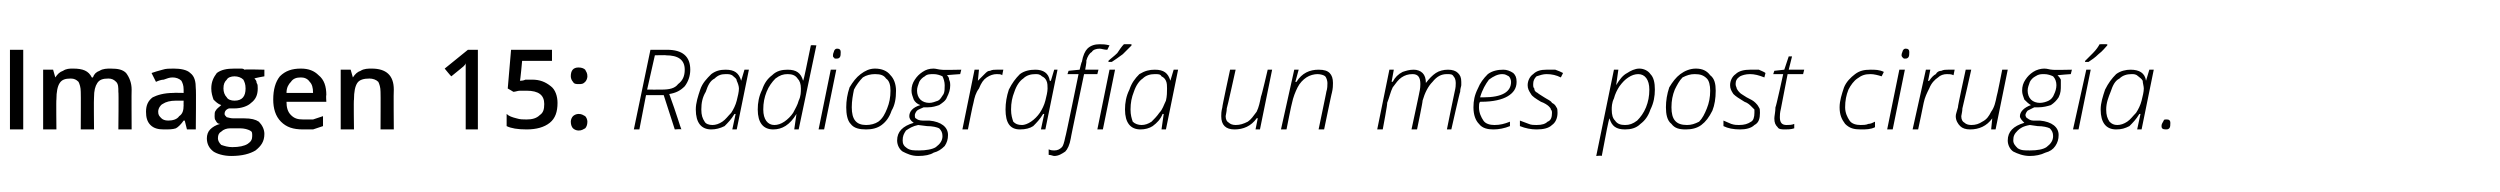 <?xml version="1.0" standalone="no"?><!DOCTYPE svg PUBLIC "-//W3C//DTD SVG 1.1//EN" "http://www.w3.org/Graphics/SVG/1.1/DTD/svg11.dtd"><svg xmlns="http://www.w3.org/2000/svg" version="1.1" width="226px" height="17.4px" viewBox="0 -4 226 17.4" style="top:-4px">  <desc>Imagen 15: Radiografía un mes post cirugía</desc>  <defs/>  <g id="Polygon95042">    <path d="M 0.9 7.7 L 0.9 0.5 L 2.1 0.5 L 2.1 7.7 L 0.9 7.7 Z M 8.5 7.7 L 7.3 7.7 C 7.3 7.7 7.32 4.32 7.3 4.3 C 7.3 3.9 7.2 3.6 7.1 3.4 C 6.9 3.2 6.7 3.1 6.4 3.1 C 5.9 3.1 5.6 3.2 5.4 3.5 C 5.2 3.8 5.1 4.3 5.1 5 C 5.07 4.96 5.1 7.7 5.1 7.7 L 3.9 7.7 L 3.9 2.3 L 4.8 2.3 L 5 3 C 5 3 5.04 2.96 5 3 C 5.2 2.7 5.4 2.5 5.7 2.4 C 6 2.2 6.3 2.2 6.6 2.2 C 7.5 2.2 8 2.4 8.3 3 C 8.3 3 8.4 3 8.4 3 C 8.5 2.7 8.7 2.5 9 2.4 C 9.3 2.2 9.7 2.2 10 2.2 C 10.7 2.2 11.1 2.3 11.4 2.6 C 11.7 3 11.9 3.5 11.9 4.1 C 11.88 4.13 11.9 7.7 11.9 7.7 L 10.7 7.7 C 10.7 7.7 10.74 4.32 10.7 4.3 C 10.7 3.9 10.7 3.6 10.5 3.4 C 10.3 3.2 10.1 3.1 9.8 3.1 C 9.3 3.1 9 3.2 8.8 3.5 C 8.6 3.8 8.5 4.2 8.5 4.8 C 8.47 4.79 8.5 7.7 8.5 7.7 Z M 16.9 7.7 L 16.7 6.9 C 16.7 6.9 16.65 6.9 16.6 6.9 C 16.4 7.2 16.1 7.5 15.9 7.6 C 15.6 7.7 15.3 7.7 14.8 7.7 C 14.3 7.7 13.9 7.6 13.6 7.3 C 13.3 7 13.2 6.6 13.2 6.1 C 13.2 5.5 13.4 5.1 13.8 4.8 C 14.2 4.6 14.8 4.4 15.7 4.4 C 15.67 4.38 16.6 4.4 16.6 4.4 C 16.6 4.4 16.6 4.06 16.6 4.1 C 16.6 3.7 16.5 3.5 16.4 3.3 C 16.2 3.1 15.9 3 15.6 3 C 15.3 3 15.1 3.1 14.8 3.2 C 14.6 3.2 14.3 3.3 14.1 3.4 C 14.1 3.4 13.7 2.6 13.7 2.6 C 14 2.5 14.3 2.4 14.7 2.3 C 15 2.2 15.3 2.2 15.7 2.2 C 16.3 2.2 16.9 2.3 17.2 2.6 C 17.6 2.9 17.7 3.4 17.7 4 C 17.74 4.01 17.7 7.7 17.7 7.7 L 16.9 7.7 Z M 15.2 6.9 C 15.6 6.9 16 6.8 16.2 6.5 C 16.5 6.3 16.6 6 16.6 5.5 C 16.59 5.54 16.6 5.1 16.6 5.1 C 16.6 5.1 15.89 5.1 15.9 5.1 C 15.4 5.1 15 5.2 14.7 5.4 C 14.5 5.5 14.3 5.8 14.3 6.1 C 14.3 6.4 14.4 6.5 14.6 6.7 C 14.7 6.8 14.9 6.9 15.2 6.9 Z M 23.9 2.3 L 23.9 2.9 C 23.9 2.9 23.03 3.05 23 3.1 C 23.1 3.2 23.2 3.3 23.2 3.5 C 23.3 3.6 23.3 3.8 23.3 4 C 23.3 4.6 23.1 5 22.7 5.3 C 22.4 5.6 21.8 5.8 21.2 5.8 C 21 5.8 20.8 5.8 20.7 5.8 C 20.4 5.9 20.3 6.1 20.3 6.3 C 20.3 6.4 20.4 6.5 20.5 6.6 C 20.6 6.6 20.8 6.7 21.1 6.7 C 21.1 6.7 22.1 6.7 22.1 6.7 C 22.7 6.7 23.1 6.8 23.4 7 C 23.7 7.3 23.9 7.7 23.9 8.1 C 23.9 8.8 23.6 9.2 23.1 9.6 C 22.6 9.9 21.9 10.1 20.9 10.1 C 20.2 10.1 19.6 9.9 19.3 9.7 C 18.9 9.4 18.7 9 18.7 8.5 C 18.7 8.2 18.8 7.9 19 7.7 C 19.2 7.5 19.5 7.3 19.9 7.2 C 19.7 7.2 19.6 7.1 19.5 6.9 C 19.4 6.8 19.4 6.6 19.4 6.5 C 19.4 6.3 19.4 6.1 19.5 6 C 19.6 5.8 19.8 5.7 20 5.5 C 19.7 5.4 19.5 5.2 19.3 5 C 19.2 4.7 19.1 4.4 19.1 4 C 19.1 3.4 19.3 3 19.6 2.6 C 20 2.3 20.5 2.2 21.2 2.2 C 21.4 2.2 21.5 2.2 21.7 2.2 C 21.9 2.2 22 2.2 22.1 2.3 C 22.08 2.25 23.9 2.3 23.9 2.3 Z M 19.7 8.5 C 19.7 8.7 19.8 8.9 20 9.1 C 20.3 9.2 20.6 9.3 21 9.3 C 21.6 9.3 22.1 9.2 22.4 9 C 22.7 8.8 22.8 8.6 22.8 8.3 C 22.8 8 22.8 7.9 22.6 7.8 C 22.4 7.7 22.1 7.6 21.7 7.6 C 21.7 7.6 20.8 7.6 20.8 7.6 C 20.5 7.6 20.2 7.7 20 7.9 C 19.8 8 19.7 8.2 19.7 8.5 Z M 20.2 4 C 20.2 4.3 20.3 4.6 20.5 4.8 C 20.6 5 20.9 5.1 21.2 5.1 C 21.9 5.1 22.2 4.7 22.2 4 C 22.2 3.6 22.1 3.4 22 3.2 C 21.8 3 21.5 2.9 21.2 2.9 C 20.9 2.9 20.6 3 20.5 3.2 C 20.3 3.4 20.2 3.6 20.2 4 Z M 27.4 7.7 C 26.5 7.7 25.9 7.5 25.4 7 C 24.9 6.5 24.7 5.8 24.7 5 C 24.7 4.1 24.9 3.4 25.3 2.9 C 25.8 2.4 26.4 2.2 27.2 2.2 C 27.9 2.2 28.4 2.4 28.8 2.8 C 29.3 3.2 29.5 3.8 29.5 4.6 C 29.46 4.59 29.5 5.2 29.5 5.2 C 29.5 5.2 25.86 5.21 25.9 5.2 C 25.9 5.7 26 6.1 26.3 6.4 C 26.6 6.7 26.9 6.8 27.4 6.8 C 27.7 6.8 28 6.8 28.3 6.8 C 28.6 6.7 28.9 6.6 29.2 6.5 C 29.2 6.5 29.2 7.4 29.2 7.4 C 28.9 7.5 28.6 7.6 28.3 7.7 C 28.1 7.7 27.7 7.7 27.4 7.7 Z M 27.2 3 C 26.8 3 26.5 3.1 26.3 3.4 C 26.1 3.6 25.9 3.9 25.9 4.4 C 25.9 4.4 28.3 4.4 28.3 4.4 C 28.3 3.9 28.2 3.6 28 3.4 C 27.8 3.1 27.5 3 27.2 3 Z M 35.6 7.7 L 34.4 7.7 C 34.4 7.7 34.42 4.33 34.4 4.3 C 34.4 3.9 34.3 3.6 34.2 3.4 C 34 3.2 33.7 3.1 33.4 3.1 C 32.9 3.1 32.5 3.2 32.3 3.5 C 32.1 3.8 32 4.3 32 5 C 31.96 4.96 32 7.7 32 7.7 L 30.8 7.7 L 30.8 2.3 L 31.7 2.3 L 31.9 3 C 31.9 3 31.93 2.96 31.9 3 C 32.1 2.7 32.3 2.5 32.6 2.4 C 32.9 2.2 33.3 2.2 33.6 2.2 C 34.9 2.2 35.6 2.8 35.6 4.1 C 35.57 4.13 35.6 7.7 35.6 7.7 Z M 43.2 7.7 L 42.1 7.7 C 42.1 7.7 42.1 3.04 42.1 3 C 42.1 2.5 42.1 2.1 42.1 1.7 C 42.1 1.8 42 1.9 41.9 2 C 41.8 2.1 41.4 2.4 40.8 2.9 C 40.76 2.89 40.2 2.2 40.2 2.2 L 42.3 0.5 L 43.2 0.5 L 43.2 7.7 Z M 48.1 3.2 C 48.8 3.2 49.3 3.4 49.8 3.8 C 50.2 4.1 50.4 4.7 50.4 5.3 C 50.4 6.1 50.2 6.7 49.7 7.1 C 49.2 7.5 48.5 7.7 47.6 7.7 C 46.8 7.7 46.2 7.6 45.8 7.4 C 45.8 7.4 45.8 6.3 45.8 6.3 C 46 6.5 46.3 6.6 46.7 6.7 C 47 6.8 47.3 6.8 47.6 6.8 C 48.1 6.8 48.5 6.7 48.8 6.4 C 49.1 6.2 49.2 5.9 49.2 5.4 C 49.2 4.6 48.7 4.2 47.6 4.2 C 47.4 4.2 47.2 4.2 47 4.2 C 46.8 4.2 46.6 4.3 46.4 4.3 C 46.43 4.3 45.9 4 45.9 4 L 46.2 0.5 L 49.9 0.5 L 49.9 1.5 L 47.2 1.5 C 47.2 1.5 47.04 3.3 47 3.3 C 47.1 3.3 47.3 3.3 47.5 3.2 C 47.6 3.2 47.8 3.2 48.1 3.2 Z M 51.6 7 C 51.6 6.8 51.7 6.6 51.8 6.5 C 51.9 6.4 52.1 6.3 52.3 6.3 C 52.6 6.3 52.7 6.4 52.9 6.5 C 53 6.6 53.1 6.8 53.1 7 C 53.1 7.3 53 7.5 52.9 7.6 C 52.7 7.7 52.6 7.8 52.3 7.8 C 52.1 7.8 51.9 7.7 51.8 7.6 C 51.7 7.5 51.6 7.3 51.6 7 Z M 51.6 2.9 C 51.6 2.4 51.8 2.1 52.3 2.1 C 52.6 2.1 52.8 2.2 52.9 2.3 C 53 2.5 53.1 2.6 53.1 2.9 C 53.1 3.1 53 3.3 52.9 3.4 C 52.7 3.6 52.6 3.6 52.3 3.6 C 52.1 3.6 51.9 3.6 51.8 3.4 C 51.7 3.3 51.6 3.1 51.6 2.9 Z M 57.3 7.7 L 58.8 0.5 C 58.8 0.5 60.29 0.51 60.3 0.5 C 61.7 0.5 62.4 1.1 62.4 2.3 C 62.4 2.9 62.2 3.4 61.9 3.8 C 61.5 4.2 61.1 4.4 60.5 4.5 C 61.2 6.4 61.5 7.5 61.6 7.7 C 61.59 7.65 61 7.7 61 7.7 L 60 4.6 L 58.4 4.6 L 57.8 7.7 L 57.3 7.7 Z M 58.5 4.1 C 58.5 4.1 59.78 4.11 59.8 4.1 C 60.5 4.1 61 4 61.3 3.6 C 61.7 3.3 61.9 2.9 61.9 2.3 C 61.9 1.4 61.3 1 60.2 1 C 60.25 0.97 59.2 1 59.2 1 L 58.5 4.1 Z M 64.3 7.7 C 63.4 7.7 62.9 7.1 62.9 5.9 C 62.9 5.3 63.1 4.7 63.3 4.1 C 63.5 3.5 63.9 3.1 64.3 2.7 C 64.7 2.4 65.1 2.3 65.6 2.3 C 66.4 2.3 66.8 2.6 67 3.3 C 67 3.33 67 3.3 67 3.3 L 67.3 2.3 L 67.7 2.3 L 66.6 7.7 L 66.2 7.7 L 66.5 6.3 C 66.5 6.3 66.38 6.31 66.4 6.3 C 66.1 6.8 65.8 7.1 65.5 7.4 C 65.1 7.6 64.7 7.7 64.3 7.7 C 64.3 7.7 64.3 7.7 64.3 7.7 Z M 63.4 5.9 C 63.4 6.4 63.5 6.7 63.7 7 C 63.8 7.2 64.1 7.3 64.4 7.3 C 64.7 7.3 65 7.2 65.3 7 C 65.6 6.8 65.8 6.5 66.1 6.2 C 66.3 5.9 66.5 5.5 66.6 5.1 C 66.7 4.7 66.8 4.3 66.8 4 C 66.8 3.8 66.7 3.5 66.6 3.3 C 66.6 3.1 66.4 3 66.3 2.9 C 66.1 2.7 65.9 2.7 65.6 2.7 C 65.2 2.7 64.9 2.8 64.6 3.1 C 64.2 3.3 64 3.7 63.8 4.3 C 63.5 4.8 63.4 5.3 63.4 5.9 Z M 69.9 7.7 C 69 7.7 68.5 7.1 68.5 5.9 C 68.5 5.3 68.6 4.7 68.9 4.1 C 69.1 3.5 69.4 3.1 69.8 2.8 C 70.2 2.4 70.7 2.3 71.2 2.3 C 72 2.3 72.4 2.6 72.6 3.3 C 72.6 3.3 72.6 3.3 72.6 3.3 C 72.7 3.1 72.9 2 73.3 0.1 C 73.3 0.07 73.8 0.1 73.8 0.1 L 72.2 7.7 L 71.8 7.7 L 72 6.3 C 72 6.3 71.96 6.31 72 6.3 C 71.4 7.3 70.7 7.7 69.9 7.7 C 69.9 7.7 69.9 7.7 69.9 7.7 Z M 69 5.9 C 69 6.8 69.4 7.3 70 7.3 C 70.3 7.3 70.6 7.2 70.9 7 C 71.2 6.8 71.5 6.5 71.7 6.2 C 71.9 5.8 72.1 5.5 72.2 5.1 C 72.4 4.7 72.4 4.3 72.4 4 C 72.4 3.6 72.3 3.3 72.1 3.1 C 71.9 2.8 71.6 2.7 71.2 2.7 C 70.8 2.7 70.5 2.8 70.1 3.1 C 69.8 3.4 69.5 3.8 69.3 4.3 C 69.1 4.8 69 5.3 69 5.9 Z M 74 7.7 L 75.1 2.3 L 75.6 2.3 L 74.5 7.7 L 74 7.7 Z M 75.3 1 C 75.3 0.8 75.4 0.7 75.4 0.6 C 75.5 0.4 75.6 0.4 75.7 0.4 C 75.9 0.4 76 0.5 76 0.7 C 76 0.9 76 1.1 75.9 1.2 C 75.8 1.3 75.7 1.3 75.6 1.3 C 75.5 1.3 75.4 1.3 75.4 1.2 C 75.3 1.2 75.3 1.1 75.3 1 Z M 76.5 5.7 C 76.5 5.1 76.6 4.5 76.8 3.9 C 77.1 3.4 77.4 3 77.8 2.7 C 78.2 2.4 78.6 2.2 79.1 2.2 C 79.7 2.2 80.2 2.4 80.5 2.8 C 80.8 3.1 81 3.6 81 4.2 C 81 4.9 80.9 5.5 80.6 6 C 80.4 6.6 80.1 7 79.7 7.3 C 79.3 7.6 78.8 7.7 78.3 7.7 C 77.7 7.7 77.2 7.6 76.9 7.2 C 76.6 6.9 76.5 6.3 76.5 5.7 Z M 77 5.7 C 77 6.8 77.4 7.3 78.3 7.3 C 78.7 7.3 79.1 7.2 79.4 7 C 79.8 6.7 80 6.3 80.2 5.8 C 80.4 5.3 80.5 4.8 80.5 4.2 C 80.5 3.7 80.4 3.3 80.1 3.1 C 79.9 2.8 79.6 2.7 79.1 2.7 C 78.7 2.7 78.3 2.8 78 3 C 77.7 3.3 77.4 3.7 77.2 4.1 C 77.1 4.6 77 5.1 77 5.7 Z M 81.1 8.7 C 81.1 7.9 81.6 7.4 82.6 7.1 C 82.3 6.9 82.2 6.7 82.2 6.5 C 82.2 6.1 82.5 5.7 83.2 5.5 C 82.9 5.4 82.7 5.2 82.6 5 C 82.5 4.7 82.4 4.5 82.4 4.2 C 82.4 3.8 82.5 3.5 82.7 3.2 C 82.9 2.9 83.1 2.7 83.4 2.5 C 83.7 2.3 84 2.2 84.4 2.2 C 84.6 2.2 84.9 2.3 85.1 2.3 C 85.12 2.34 86.9 2.3 86.9 2.3 L 86.8 2.7 C 86.8 2.7 85.62 2.78 85.6 2.8 C 85.7 2.9 85.8 3 85.8 3.2 C 85.9 3.4 85.9 3.6 85.9 3.7 C 85.9 4.1 85.8 4.4 85.6 4.8 C 85.5 5.1 85.2 5.3 84.9 5.5 C 84.6 5.6 84.3 5.7 83.9 5.7 C 83.7 5.7 83.6 5.7 83.5 5.7 C 83.3 5.8 83 5.9 82.9 6 C 82.8 6.1 82.7 6.3 82.7 6.4 C 82.7 6.5 82.7 6.7 82.8 6.7 C 82.9 6.8 83.1 6.9 83.4 6.9 C 83.4 6.9 84 6.9 84 6.9 C 85.1 7 85.7 7.5 85.7 8.2 C 85.7 8.6 85.6 8.9 85.4 9.2 C 85.1 9.5 84.8 9.7 84.4 9.8 C 84.1 10 83.6 10.1 83 10.1 C 82.4 10.1 82 9.9 81.6 9.7 C 81.3 9.5 81.1 9.1 81.1 8.7 Z M 81.6 8.7 C 81.6 9 81.7 9.2 82 9.4 C 82.3 9.6 82.6 9.6 83.1 9.6 C 83.7 9.6 84.3 9.5 84.6 9.3 C 85 9 85.2 8.7 85.2 8.3 C 85.2 8 85.1 7.8 84.9 7.6 C 84.7 7.5 84.3 7.4 83.8 7.4 C 83.8 7.4 83 7.3 83 7.3 C 82.5 7.4 82.2 7.6 81.9 7.8 C 81.7 8.1 81.6 8.3 81.6 8.7 Z M 82.9 4.2 C 82.9 4.5 83 4.8 83.2 5 C 83.4 5.2 83.7 5.3 84 5.3 C 84.3 5.3 84.5 5.2 84.8 5.1 C 85 5 85.1 4.8 85.3 4.5 C 85.4 4.3 85.4 4 85.4 3.7 C 85.4 3.4 85.3 3.1 85.2 2.9 C 85 2.8 84.7 2.7 84.4 2.7 C 84.1 2.7 83.8 2.7 83.6 2.9 C 83.4 3 83.2 3.2 83.1 3.4 C 83 3.7 82.9 3.9 82.9 4.2 Z M 87 7.7 L 88.1 2.3 L 88.5 2.3 L 88.4 3.3 C 88.4 3.3 88.41 3.35 88.4 3.3 C 88.7 3 88.9 2.8 89 2.7 C 89.2 2.5 89.3 2.4 89.5 2.4 C 89.7 2.3 89.9 2.3 90.1 2.3 C 90.4 2.3 90.6 2.3 90.7 2.3 C 90.7 2.3 90.6 2.8 90.6 2.8 C 90.5 2.7 90.3 2.7 90.1 2.7 C 89.8 2.7 89.5 2.8 89.2 3 C 88.9 3.2 88.7 3.5 88.5 4 C 88.2 4.4 88.1 4.8 88 5.3 C 87.97 5.31 87.5 7.7 87.5 7.7 L 87 7.7 Z M 92.2 7.7 C 91.3 7.7 90.9 7.1 90.9 5.9 C 90.9 5.3 91 4.7 91.2 4.1 C 91.5 3.5 91.8 3.1 92.2 2.7 C 92.6 2.4 93.1 2.3 93.6 2.3 C 94.3 2.3 94.8 2.6 94.9 3.3 C 94.93 3.33 95 3.3 95 3.3 L 95.3 2.3 L 95.6 2.3 L 94.5 7.7 L 94.1 7.7 L 94.4 6.3 C 94.4 6.3 94.31 6.31 94.3 6.3 C 94 6.8 93.7 7.1 93.4 7.4 C 93.1 7.6 92.7 7.7 92.2 7.7 C 92.2 7.7 92.2 7.7 92.2 7.7 Z M 91.4 5.9 C 91.4 6.4 91.5 6.7 91.6 7 C 91.8 7.2 92 7.3 92.4 7.3 C 92.6 7.3 92.9 7.2 93.2 7 C 93.5 6.8 93.8 6.5 94 6.2 C 94.2 5.9 94.4 5.5 94.5 5.1 C 94.6 4.7 94.7 4.3 94.7 4 C 94.7 3.8 94.7 3.5 94.6 3.3 C 94.5 3.1 94.4 3 94.2 2.9 C 94 2.7 93.8 2.7 93.6 2.7 C 93.2 2.7 92.8 2.8 92.5 3.1 C 92.2 3.3 91.9 3.7 91.7 4.3 C 91.5 4.8 91.4 5.3 91.4 5.9 Z M 94.8 9.5 C 95 9.6 95.2 9.6 95.3 9.6 C 95.6 9.6 95.8 9.5 96 9.3 C 96.1 9.2 96.2 8.9 96.3 8.4 C 96.33 8.43 97.5 2.7 97.5 2.7 L 96.5 2.7 L 96.6 2.4 L 97.6 2.3 C 97.6 2.3 97.77 1.56 97.8 1.6 C 97.9 1 98.1 0.6 98.3 0.4 C 98.6 0.1 99 0 99.4 0 C 99.7 0 99.9 0 100.3 0.1 C 100.3 0.1 100.1 0.5 100.1 0.5 C 99.8 0.5 99.6 0.4 99.4 0.4 C 99.1 0.4 98.8 0.5 98.7 0.7 C 98.5 0.8 98.3 1.1 98.2 1.5 C 98.25 1.54 98.1 2.3 98.1 2.3 L 99.3 2.3 L 99.2 2.7 L 98 2.7 C 98 2.7 96.77 8.55 96.8 8.5 C 96.7 9.1 96.5 9.5 96.3 9.7 C 96 9.9 95.7 10.1 95.3 10.1 C 95.2 10.1 95 10 94.8 10 C 94.8 10 94.8 9.5 94.8 9.5 Z M 99.2 7.7 L 100.3 2.3 L 100.8 2.3 L 99.7 7.7 L 99.2 7.7 Z M 100.2 1.6 C 100.2 1.6 100.22 1.49 100.2 1.5 C 100.4 1.3 100.7 1.1 101 0.8 C 101.2 0.5 101.4 0.2 101.6 0 C 101.58 -0.01 102.3 0 102.3 0 C 102.3 0 102.25 0.1 102.3 0.1 C 102.1 0.3 101.8 0.6 101.5 0.9 C 101.1 1.2 100.8 1.4 100.5 1.6 C 100.54 1.59 100.2 1.6 100.2 1.6 Z M 103.1 7.7 C 102.2 7.7 101.7 7.1 101.7 5.9 C 101.7 5.3 101.8 4.7 102.1 4.1 C 102.3 3.5 102.6 3.1 103 2.7 C 103.5 2.4 103.9 2.3 104.4 2.3 C 105.2 2.3 105.6 2.6 105.8 3.3 C 105.76 3.33 105.8 3.3 105.8 3.3 L 106.1 2.3 L 106.5 2.3 L 105.4 7.7 L 105 7.7 L 105.2 6.3 C 105.2 6.3 105.14 6.31 105.1 6.3 C 104.9 6.8 104.6 7.1 104.2 7.4 C 103.9 7.6 103.5 7.7 103.1 7.7 C 103.1 7.7 103.1 7.7 103.1 7.7 Z M 102.2 5.9 C 102.2 6.4 102.3 6.7 102.4 7 C 102.6 7.2 102.9 7.3 103.2 7.3 C 103.5 7.3 103.8 7.2 104.1 7 C 104.3 6.8 104.6 6.5 104.8 6.2 C 105.1 5.9 105.2 5.5 105.4 5.1 C 105.5 4.7 105.5 4.3 105.5 4 C 105.5 3.8 105.5 3.5 105.4 3.3 C 105.3 3.1 105.2 3 105 2.9 C 104.9 2.7 104.7 2.7 104.4 2.7 C 104 2.7 103.6 2.8 103.3 3.1 C 103 3.3 102.7 3.7 102.5 4.3 C 102.3 4.8 102.2 5.3 102.2 5.9 Z M 110.4 6.5 C 110.4 6.3 110.4 6.1 110.5 5.7 C 110.46 5.71 111.2 2.3 111.2 2.3 L 111.7 2.3 C 111.7 2.3 110.94 5.75 110.9 5.8 C 110.9 6.1 110.8 6.4 110.8 6.5 C 110.8 6.8 110.9 7 111.1 7.1 C 111.2 7.2 111.4 7.3 111.7 7.3 C 112.1 7.3 112.4 7.2 112.8 7 C 113.1 6.8 113.3 6.5 113.6 6.1 C 113.8 5.7 113.9 5.2 114 4.7 C 114.04 4.71 114.6 2.3 114.6 2.3 L 115 2.3 L 113.9 7.7 L 113.5 7.7 L 113.7 6.7 C 113.7 6.7 113.62 6.65 113.6 6.7 C 113.1 7.4 112.4 7.7 111.6 7.7 C 111.2 7.7 110.9 7.6 110.7 7.4 C 110.5 7.2 110.4 6.9 110.4 6.5 Z M 115.8 7.7 L 117 2.3 L 117.4 2.3 L 117.1 3.4 C 117.1 3.4 117.21 3.42 117.2 3.4 C 117.7 2.6 118.4 2.3 119.2 2.3 C 119.7 2.3 120 2.4 120.2 2.6 C 120.4 2.8 120.5 3.1 120.5 3.5 C 120.5 3.7 120.5 4 120.4 4.4 C 120.39 4.36 119.7 7.7 119.7 7.7 L 119.2 7.7 C 119.2 7.7 119.92 4.27 119.9 4.3 C 120 4 120 3.7 120 3.5 C 120 3.3 119.9 3 119.8 2.9 C 119.7 2.8 119.4 2.7 119.1 2.7 C 118.8 2.7 118.4 2.8 118.1 3 C 117.8 3.2 117.5 3.5 117.3 3.9 C 117.1 4.3 116.9 4.8 116.8 5.3 C 116.77 5.31 116.3 7.7 116.3 7.7 L 115.8 7.7 Z M 124.5 7.7 L 125.6 2.3 L 126 2.3 L 125.8 3.4 C 125.8 3.4 125.88 3.37 125.9 3.4 C 126.1 3 126.4 2.7 126.8 2.5 C 127.1 2.4 127.4 2.3 127.8 2.3 C 128.1 2.3 128.4 2.4 128.6 2.6 C 128.8 2.8 128.9 3.1 128.9 3.5 C 128.9 3.5 128.9 3.5 128.9 3.5 C 129.2 3.1 129.5 2.8 129.8 2.6 C 130.1 2.4 130.5 2.3 130.9 2.3 C 131.3 2.3 131.6 2.4 131.8 2.6 C 132 2.8 132.1 3 132.1 3.4 C 132.1 3.5 132.1 3.6 132.1 3.7 C 132.1 3.8 132 4 132 4.3 C 131.97 4.28 131.2 7.7 131.2 7.7 L 130.8 7.7 C 130.8 7.7 131.48 4.33 131.5 4.3 C 131.6 3.9 131.6 3.7 131.6 3.5 C 131.6 3.2 131.5 3 131.4 2.9 C 131.3 2.7 131.1 2.7 130.8 2.7 C 130.3 2.7 129.9 2.9 129.5 3.4 C 129.1 3.8 128.8 4.4 128.6 5.1 C 128.64 5.12 128.1 7.7 128.1 7.7 L 127.6 7.7 C 127.6 7.7 128.32 4.36 128.3 4.4 C 128.4 4 128.4 3.7 128.4 3.6 C 128.4 3 128.2 2.7 127.7 2.7 C 127.3 2.7 127 2.8 126.7 3 C 126.4 3.2 126.2 3.5 125.9 3.9 C 125.7 4.3 125.6 4.8 125.4 5.3 C 125.45 5.33 125 7.7 125 7.7 L 124.5 7.7 Z M 133.2 5.7 C 133.2 5.1 133.3 4.6 133.6 4 C 133.8 3.5 134.1 3.1 134.5 2.7 C 134.9 2.4 135.4 2.3 135.9 2.3 C 136.2 2.3 136.5 2.4 136.8 2.6 C 137 2.8 137.1 3 137.1 3.4 C 137.1 4 136.8 4.4 136.3 4.7 C 135.8 5 135 5.2 133.9 5.2 C 133.9 5.2 133.8 5.2 133.8 5.2 C 133.7 5.3 133.7 5.5 133.7 5.7 C 133.7 6.2 133.9 6.6 134.1 6.9 C 134.3 7.2 134.7 7.3 135.1 7.3 C 135.6 7.3 136 7.2 136.5 7 C 136.5 7 136.5 7.4 136.5 7.4 C 136 7.6 135.5 7.7 135 7.7 C 134.5 7.7 134 7.6 133.7 7.2 C 133.4 6.9 133.2 6.4 133.2 5.7 Z M 133.8 4.8 C 133.8 4.8 134.1 4.8 134.1 4.8 C 135.8 4.8 136.6 4.3 136.6 3.4 C 136.6 3.2 136.5 3 136.4 2.9 C 136.2 2.8 136.1 2.7 135.8 2.7 C 135.4 2.7 135 2.9 134.6 3.2 C 134.3 3.6 134 4.1 133.8 4.8 Z M 138.9 7.7 C 138.4 7.7 137.9 7.6 137.4 7.4 C 137.4 7.4 137.4 6.9 137.4 6.9 C 137.7 7 137.9 7.1 138.2 7.2 C 138.4 7.3 138.7 7.3 138.9 7.3 C 139.4 7.3 139.7 7.2 139.9 7 C 140.2 6.9 140.3 6.6 140.3 6.2 C 140.3 6.1 140.3 6 140.2 5.9 C 140.2 5.8 140.1 5.7 140 5.6 C 139.9 5.5 139.6 5.3 139.3 5.2 C 138.8 4.9 138.5 4.7 138.4 4.5 C 138.2 4.2 138.1 4 138.1 3.7 C 138.1 3.3 138.3 2.9 138.6 2.7 C 138.9 2.4 139.3 2.3 139.8 2.3 C 140.1 2.3 140.3 2.3 140.6 2.3 C 140.9 2.4 141.1 2.5 141.3 2.6 C 141.3 2.6 141.1 3 141.1 3 C 140.7 2.8 140.3 2.7 139.8 2.7 C 139.5 2.7 139.2 2.8 138.9 2.9 C 138.7 3.1 138.6 3.3 138.6 3.6 C 138.6 3.8 138.6 3.9 138.7 4 C 138.7 4.2 138.8 4.3 139 4.4 C 139.1 4.5 139.3 4.6 139.6 4.8 C 139.9 5 140.2 5.1 140.3 5.3 C 140.5 5.4 140.6 5.5 140.7 5.7 C 140.8 5.8 140.8 6 140.8 6.2 C 140.8 6.7 140.6 7.1 140.3 7.3 C 140 7.6 139.5 7.7 138.9 7.7 C 138.9 7.7 138.9 7.7 138.9 7.7 Z M 144.3 10.1 L 145.9 2.3 L 146.3 2.3 L 146.1 3.7 C 146.1 3.7 146.13 3.68 146.1 3.7 C 146.4 3.2 146.7 2.8 147.1 2.6 C 147.4 2.4 147.8 2.2 148.2 2.2 C 148.6 2.2 149 2.4 149.2 2.7 C 149.5 3 149.6 3.5 149.6 4.1 C 149.6 4.7 149.5 5.3 149.2 5.9 C 149 6.5 148.7 6.9 148.3 7.2 C 147.9 7.6 147.4 7.7 146.9 7.7 C 146.1 7.7 145.7 7.4 145.5 6.7 C 145.5 6.7 145.5 6.7 145.5 6.7 C 145.4 6.9 145.2 8 144.8 10.1 C 144.76 10.05 144.3 10.1 144.3 10.1 Z M 145.7 5.9 C 145.7 6.4 145.8 6.7 146 6.9 C 146.2 7.2 146.5 7.3 146.9 7.3 C 147.3 7.3 147.6 7.2 148 6.9 C 148.3 6.6 148.6 6.2 148.8 5.7 C 149 5.2 149.1 4.7 149.1 4.1 C 149.1 3.2 148.7 2.7 148.1 2.7 C 147.8 2.7 147.5 2.8 147.2 3 C 146.9 3.2 146.7 3.4 146.4 3.8 C 146.2 4.1 146 4.5 145.9 4.9 C 145.7 5.3 145.7 5.7 145.7 5.9 Z M 150.6 5.7 C 150.6 5.1 150.7 4.5 150.9 3.9 C 151.2 3.4 151.5 3 151.9 2.7 C 152.3 2.4 152.8 2.2 153.3 2.2 C 153.9 2.2 154.3 2.4 154.6 2.8 C 155 3.1 155.1 3.6 155.1 4.2 C 155.1 4.9 155 5.5 154.8 6 C 154.5 6.6 154.2 7 153.8 7.3 C 153.4 7.6 152.9 7.7 152.4 7.7 C 151.8 7.7 151.4 7.6 151.1 7.2 C 150.7 6.9 150.6 6.3 150.6 5.7 Z M 151.1 5.7 C 151.1 6.8 151.5 7.3 152.5 7.3 C 152.9 7.3 153.2 7.2 153.6 7 C 153.9 6.7 154.1 6.3 154.3 5.8 C 154.5 5.3 154.6 4.8 154.6 4.2 C 154.6 3.7 154.5 3.3 154.3 3.1 C 154 2.8 153.7 2.7 153.2 2.7 C 152.8 2.7 152.5 2.8 152.1 3 C 151.8 3.3 151.6 3.7 151.4 4.1 C 151.2 4.6 151.1 5.1 151.1 5.7 Z M 157.3 7.7 C 156.7 7.7 156.2 7.6 155.8 7.4 C 155.8 7.4 155.8 6.9 155.8 6.9 C 156 7 156.3 7.1 156.5 7.2 C 156.8 7.3 157 7.3 157.2 7.3 C 157.7 7.3 158 7.2 158.3 7 C 158.5 6.9 158.6 6.6 158.6 6.2 C 158.6 6.1 158.6 6 158.6 5.9 C 158.5 5.8 158.4 5.7 158.3 5.6 C 158.2 5.5 158 5.3 157.7 5.2 C 157.2 4.9 156.9 4.7 156.7 4.5 C 156.5 4.2 156.4 4 156.4 3.7 C 156.4 3.3 156.6 2.9 156.9 2.7 C 157.2 2.4 157.7 2.3 158.2 2.3 C 158.4 2.3 158.7 2.3 159 2.3 C 159.2 2.4 159.5 2.5 159.6 2.6 C 159.6 2.6 159.5 3 159.5 3 C 159 2.8 158.6 2.7 158.2 2.7 C 157.8 2.7 157.5 2.8 157.3 2.9 C 157 3.1 156.9 3.3 156.9 3.6 C 156.9 3.8 157 3.9 157 4 C 157.1 4.2 157.2 4.3 157.3 4.4 C 157.4 4.5 157.6 4.6 157.9 4.8 C 158.3 5 158.5 5.1 158.7 5.3 C 158.8 5.4 158.9 5.5 159 5.7 C 159.1 5.8 159.1 6 159.1 6.2 C 159.1 6.7 159 7.1 158.6 7.3 C 158.3 7.6 157.8 7.7 157.3 7.7 C 157.3 7.7 157.3 7.7 157.3 7.7 Z M 160.3 2.7 L 160.4 2.4 L 161.3 2.3 L 161.7 1.1 L 162 1.1 L 161.7 2.3 L 163.1 2.3 L 163 2.7 L 161.6 2.7 C 161.6 2.7 160.99 5.84 161 5.8 C 160.9 6.2 160.9 6.4 160.9 6.6 C 160.9 7.1 161.1 7.3 161.5 7.3 C 161.7 7.3 162 7.3 162.2 7.2 C 162.2 7.2 162.2 7.6 162.2 7.6 C 161.9 7.7 161.6 7.7 161.4 7.7 C 161.1 7.7 160.8 7.7 160.7 7.5 C 160.5 7.3 160.4 7.1 160.4 6.7 C 160.4 6.5 160.5 6.1 160.5 5.7 C 160.55 5.7 161.2 2.7 161.2 2.7 L 160.3 2.7 Z M 166.3 5.7 C 166.3 5.1 166.5 4.5 166.7 3.9 C 166.9 3.4 167.3 3 167.7 2.7 C 168.1 2.4 168.5 2.3 169.1 2.3 C 169.5 2.3 169.9 2.3 170.3 2.5 C 170.3 2.5 170.1 2.9 170.1 2.9 C 169.8 2.8 169.4 2.7 169.1 2.7 C 168.6 2.7 168.3 2.8 167.9 3.1 C 167.6 3.3 167.3 3.7 167.1 4.1 C 166.9 4.6 166.8 5.1 166.8 5.7 C 166.8 6.2 167 6.6 167.2 6.9 C 167.4 7.2 167.8 7.3 168.2 7.3 C 168.4 7.3 168.7 7.3 168.9 7.2 C 169.1 7.2 169.3 7.1 169.5 7 C 169.5 7 169.5 7.5 169.5 7.5 C 169.1 7.7 168.7 7.7 168.2 7.7 C 167.6 7.7 167.2 7.6 166.8 7.2 C 166.5 6.8 166.3 6.4 166.3 5.7 Z M 170.6 7.7 L 171.7 2.3 L 172.2 2.3 L 171.1 7.7 L 170.6 7.7 Z M 171.9 1 C 171.9 0.8 172 0.7 172 0.6 C 172.1 0.4 172.2 0.4 172.3 0.4 C 172.5 0.4 172.6 0.5 172.6 0.7 C 172.6 0.9 172.6 1.1 172.5 1.2 C 172.4 1.3 172.3 1.3 172.2 1.3 C 172.1 1.3 172.1 1.3 172 1.2 C 172 1.2 171.9 1.1 171.9 1 Z M 172.9 7.7 L 174.1 2.3 L 174.5 2.3 L 174.3 3.3 C 174.3 3.3 174.36 3.35 174.4 3.3 C 174.6 3 174.8 2.8 175 2.7 C 175.1 2.5 175.3 2.4 175.5 2.4 C 175.7 2.3 175.9 2.3 176.1 2.3 C 176.3 2.3 176.5 2.3 176.7 2.3 C 176.7 2.3 176.6 2.8 176.6 2.8 C 176.4 2.7 176.2 2.7 176 2.7 C 175.7 2.7 175.4 2.8 175.2 3 C 174.9 3.2 174.6 3.5 174.4 4 C 174.2 4.4 174 4.8 173.9 5.3 C 173.91 5.31 173.4 7.7 173.4 7.7 L 172.9 7.7 Z M 176.8 6.5 C 176.8 6.3 176.9 6.1 177 5.7 C 176.95 5.71 177.7 2.3 177.7 2.3 L 178.2 2.3 C 178.2 2.3 177.43 5.75 177.4 5.8 C 177.4 6.1 177.3 6.4 177.3 6.5 C 177.3 6.8 177.4 7 177.6 7.1 C 177.7 7.2 177.9 7.3 178.2 7.3 C 178.6 7.3 178.9 7.2 179.2 7 C 179.6 6.8 179.8 6.5 180 6.1 C 180.3 5.7 180.4 5.2 180.5 4.7 C 180.53 4.71 181 2.3 181 2.3 L 181.5 2.3 L 180.4 7.7 L 180 7.7 L 180.1 6.7 C 180.1 6.7 180.11 6.65 180.1 6.7 C 179.6 7.4 178.9 7.7 178.1 7.7 C 177.7 7.7 177.4 7.6 177.2 7.4 C 177 7.2 176.8 6.9 176.8 6.5 Z M 181.5 8.7 C 181.5 7.9 182 7.4 183 7.1 C 182.8 6.9 182.6 6.7 182.6 6.5 C 182.6 6.1 183 5.7 183.6 5.5 C 183.4 5.4 183.2 5.2 183 5 C 182.9 4.7 182.8 4.5 182.8 4.2 C 182.8 3.8 182.9 3.5 183.1 3.2 C 183.3 2.9 183.5 2.7 183.8 2.5 C 184.1 2.3 184.5 2.2 184.8 2.2 C 185.1 2.2 185.3 2.3 185.5 2.3 C 185.55 2.34 187.3 2.3 187.3 2.3 L 187.2 2.7 C 187.2 2.7 186.05 2.78 186 2.8 C 186.1 2.9 186.2 3 186.3 3.2 C 186.3 3.4 186.3 3.6 186.3 3.7 C 186.3 4.1 186.3 4.4 186.1 4.8 C 185.9 5.1 185.7 5.3 185.4 5.5 C 185.1 5.6 184.7 5.7 184.3 5.7 C 184.1 5.7 184 5.7 183.9 5.7 C 183.7 5.8 183.5 5.9 183.3 6 C 183.2 6.1 183.1 6.3 183.1 6.4 C 183.1 6.5 183.2 6.7 183.3 6.7 C 183.4 6.8 183.6 6.9 183.8 6.9 C 183.8 6.9 184.4 6.9 184.4 6.9 C 185.5 7 186.1 7.5 186.1 8.2 C 186.1 8.6 186 8.9 185.8 9.2 C 185.6 9.5 185.3 9.7 184.9 9.8 C 184.5 10 184 10.1 183.5 10.1 C 182.9 10.1 182.4 9.9 182 9.7 C 181.7 9.5 181.5 9.1 181.5 8.7 Z M 182 8.7 C 182 9 182.2 9.2 182.4 9.4 C 182.7 9.6 183 9.6 183.5 9.6 C 184.2 9.6 184.7 9.5 185 9.3 C 185.4 9 185.6 8.7 185.6 8.3 C 185.6 8 185.5 7.8 185.3 7.6 C 185.1 7.5 184.7 7.4 184.2 7.4 C 184.2 7.4 183.5 7.3 183.5 7.3 C 182.9 7.4 182.6 7.6 182.4 7.8 C 182.1 8.1 182 8.3 182 8.7 Z M 183.3 4.2 C 183.3 4.5 183.4 4.8 183.6 5 C 183.8 5.2 184.1 5.3 184.4 5.3 C 184.7 5.3 185 5.2 185.2 5.1 C 185.4 5 185.6 4.8 185.7 4.5 C 185.8 4.3 185.9 4 185.9 3.7 C 185.9 3.4 185.8 3.1 185.6 2.9 C 185.4 2.8 185.1 2.7 184.8 2.7 C 184.5 2.7 184.3 2.7 184 2.9 C 183.8 3 183.6 3.2 183.5 3.4 C 183.4 3.7 183.3 3.9 183.3 4.2 Z M 187.4 7.7 L 188.6 2.3 L 189 2.3 L 187.9 7.7 L 187.4 7.7 Z M 188.5 1.6 C 188.5 1.6 188.46 1.49 188.5 1.5 C 188.7 1.3 188.9 1.1 189.2 0.8 C 189.5 0.5 189.7 0.2 189.8 0 C 189.83 -0.01 190.5 0 190.5 0 C 190.5 0 190.5 0.1 190.5 0.1 C 190.3 0.3 190.1 0.6 189.7 0.9 C 189.4 1.2 189.1 1.4 188.8 1.6 C 188.79 1.59 188.5 1.6 188.5 1.6 Z M 191.3 7.7 C 190.4 7.7 189.9 7.1 189.9 5.9 C 189.9 5.3 190.1 4.7 190.3 4.1 C 190.6 3.5 190.9 3.1 191.3 2.7 C 191.7 2.4 192.2 2.3 192.6 2.3 C 193.4 2.3 193.9 2.6 194 3.3 C 194.01 3.33 194 3.3 194 3.3 L 194.3 2.3 L 194.7 2.3 L 193.6 7.7 L 193.2 7.7 L 193.5 6.3 C 193.5 6.3 193.39 6.31 193.4 6.3 C 193.1 6.8 192.8 7.1 192.5 7.4 C 192.1 7.6 191.8 7.7 191.3 7.7 C 191.3 7.7 191.3 7.7 191.3 7.7 Z M 190.4 5.9 C 190.4 6.4 190.5 6.7 190.7 7 C 190.9 7.2 191.1 7.3 191.4 7.3 C 191.7 7.3 192 7.2 192.3 7 C 192.6 6.8 192.8 6.5 193.1 6.2 C 193.3 5.9 193.5 5.5 193.6 5.1 C 193.7 4.7 193.8 4.3 193.8 4 C 193.8 3.8 193.7 3.5 193.7 3.3 C 193.6 3.1 193.4 3 193.3 2.9 C 193.1 2.7 192.9 2.7 192.7 2.7 C 192.3 2.7 191.9 2.8 191.6 3.1 C 191.2 3.3 191 3.7 190.8 4.3 C 190.6 4.8 190.4 5.3 190.4 5.9 Z M 195.8 7.7 C 195.5 7.7 195.4 7.6 195.4 7.4 C 195.4 7.2 195.5 7.1 195.6 6.9 C 195.6 6.8 195.7 6.8 195.9 6.8 C 196.1 6.8 196.2 6.9 196.2 7.1 C 196.2 7.3 196.2 7.5 196.1 7.6 C 196 7.7 195.9 7.7 195.8 7.7 C 195.8 7.7 195.8 7.7 195.8 7.7 Z " stroke="none" fill="#000"/>  </g></svg>